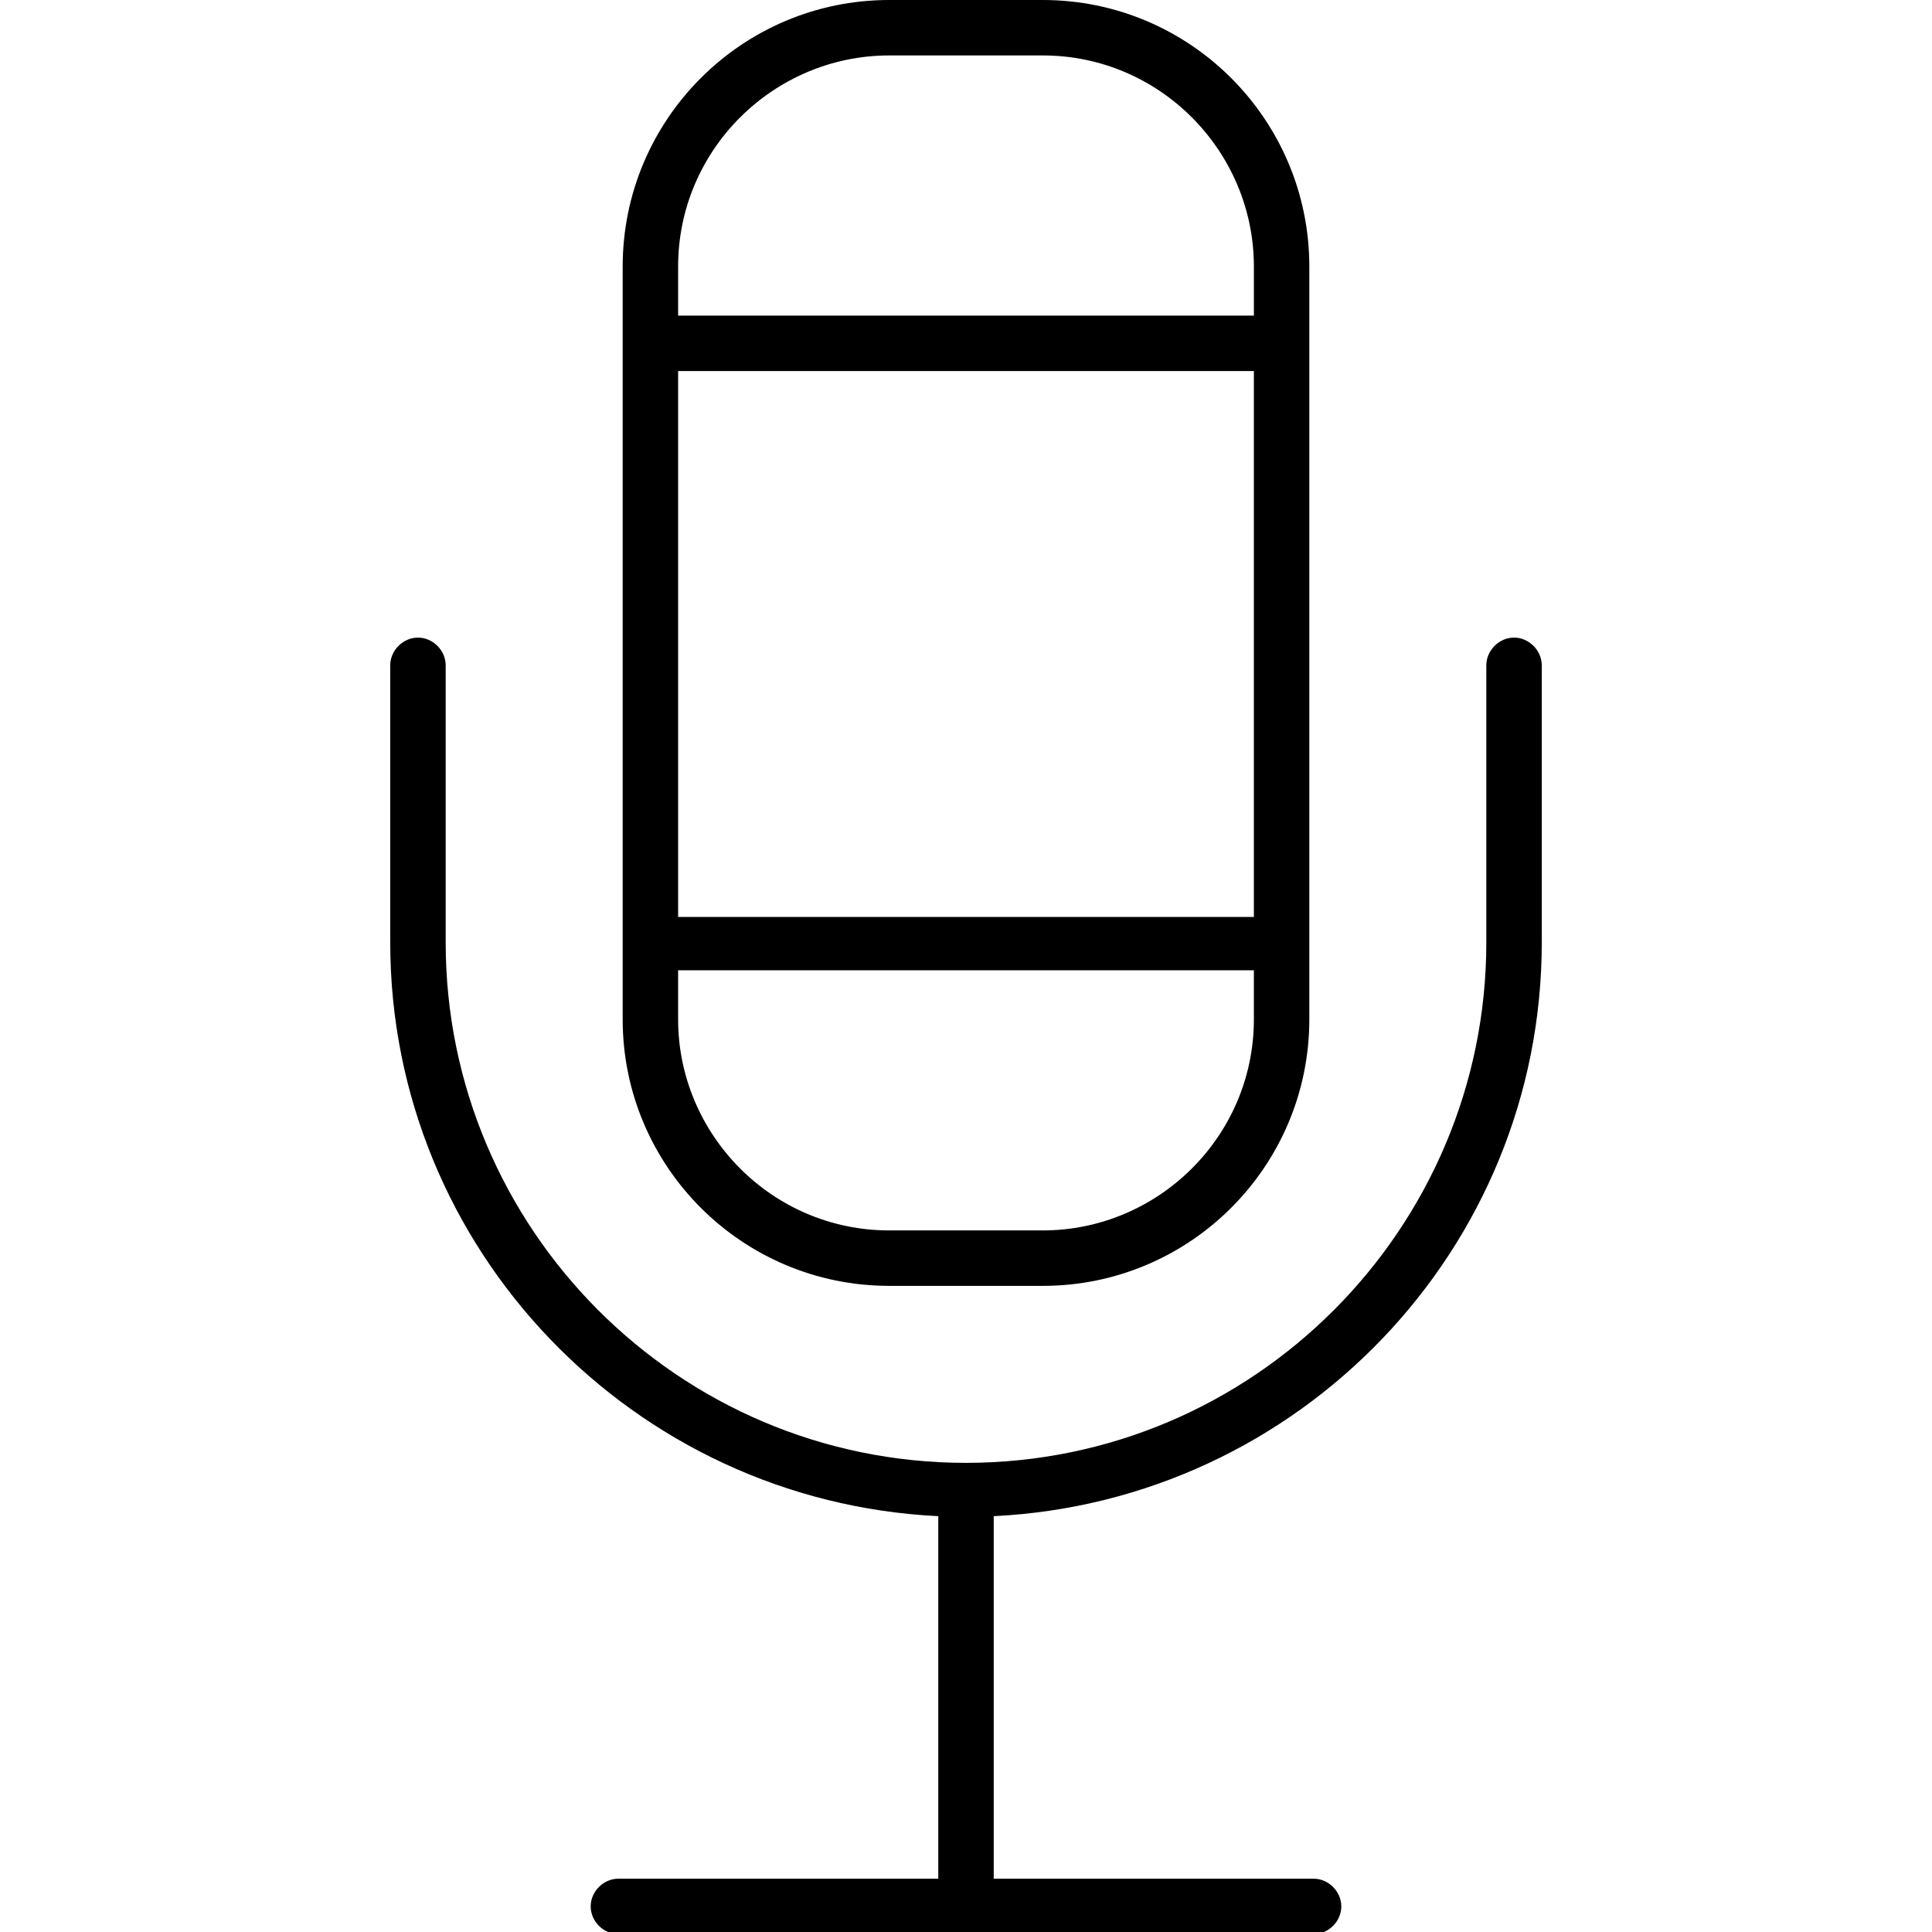 <?xml version="1.0" encoding="utf-8"?>
<!-- Generator: Adobe Illustrator 22.1.0, SVG Export Plug-In . SVG Version: 6.00 Build 0)  -->
<svg version="1.1" id="Layer_1" xmlns="http://www.w3.org/2000/svg" xmlns:xlink="http://www.w3.org/1999/xlink" x="0px" y="0px"
	 viewBox="0 0 90.6 90.6" style="enable-background:new 0 0 90.6 90.6;" xml:space="preserve">
<style type="text/css">
	.st0{opacity:0.85;}
	.st1{opacity:0.7;}
	.st2{opacity:0.55;}
	.st3{fill:#FFFFFF;}
	.st4{opacity:0.4;}
	.st5{opacity:0.25;}
</style>
<g>
	<g>
		<path d="M41.7,60.3h7.2c6.9,0,12.5-5.6,12.5-12.5V12.5C61.4,5.6,55.8,0,48.9,0h-7.2c-6.9,0-12.5,5.6-12.5,12.5v35.3
			C29.2,54.7,34.8,60.3,41.7,60.3z M31.8,17.4h27v25.6h-27V17.4z M41.7,2.6h7.2c5.5,0,9.9,4.5,9.9,9.9v2.3h-27v-2.3
			C31.8,7,36.3,2.6,41.7,2.6z M31.8,45.5h27v2.3c0,5.5-4.5,9.9-9.9,9.9h-7.2c-5.5,0-9.9-4.5-9.9-9.9V45.5z"/>
		<path d="M71,29.9c-0.7,0-1.3,0.6-1.3,1.3v13c0,13.4-10.9,24.4-24.4,24.4S20.9,57.6,20.9,44.2v-13c0-0.7-0.6-1.3-1.3-1.3
			c-0.7,0-1.3,0.6-1.3,1.3v13c0,14.4,11.4,26.2,25.7,26.9v17H29c-0.7,0-1.3,0.6-1.3,1.3c0,0.7,0.6,1.3,1.3,1.3h32.6
			c0.7,0,1.3-0.6,1.3-1.3c0-0.7-0.6-1.3-1.3-1.3h-15v-17c14.3-0.7,25.7-12.5,25.7-26.9v-13C72.3,30.5,71.7,29.9,71,29.9z"/>
	</g>
</g>
</svg>
